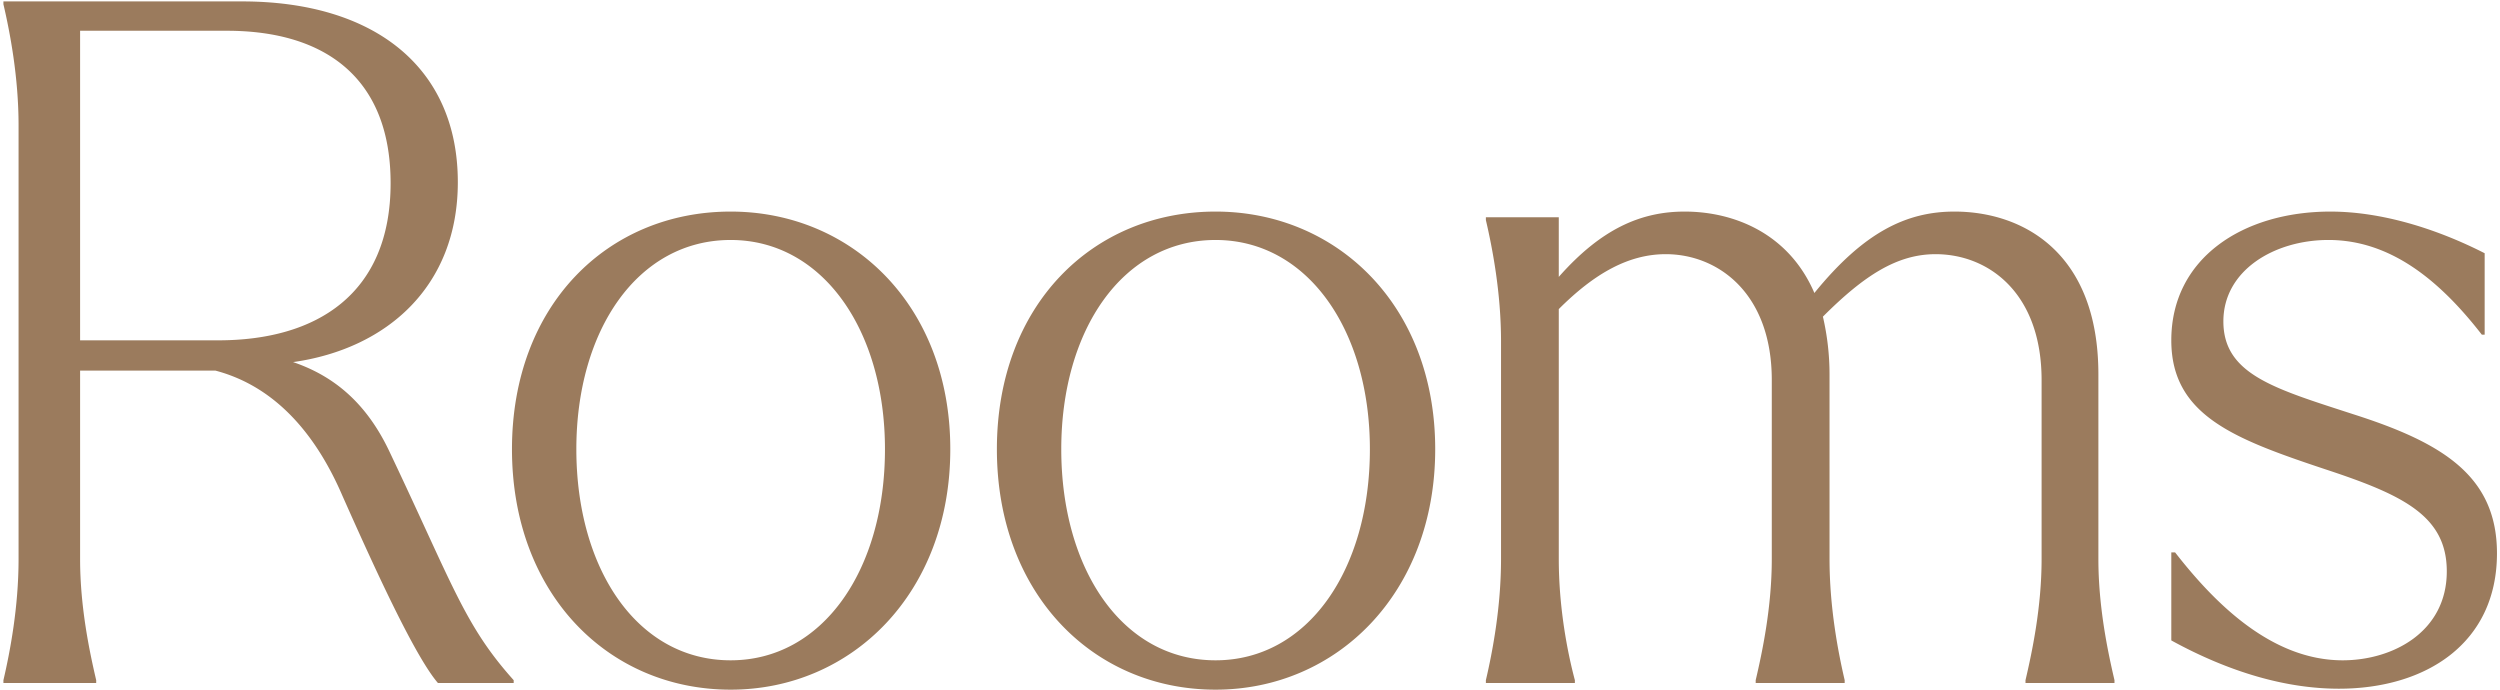 <svg width="377" height="104" fill="none" xmlns="http://www.w3.org/2000/svg"><path d="M.516 103h13.99v-.428c-1-4.283-2.427-10.993-2.427-18.273v-28.41h20.415c9.708 2.57 15.56 10.565 19.13 18.845C56.192 85.012 62.474 98.86 66.043 103h11.42v-.428c-7.423-8.28-9.136-14.276-18.701-34.405-3.426-7.281-8.28-11.421-14.562-13.563 14.133-1.998 24.84-11.42 24.84-27.124C69.04 10.063 56.335.213 36.491.213H.516V.64C1.515 4.924 2.8 11.634 2.8 18.915v65.384c0 7.28-1.285 13.99-2.284 18.273V103zm11.563-51.679V4.638h22.128c14.847 0 24.697 7.139 24.697 22.985 0 16.703-11.135 23.698-25.982 23.698H12.08zm6.424 4.426h.286-.286zM110.183 104c18.274 0 33.121-14.562 33.121-36.261 0-21.7-14.847-35.833-33.121-35.833-18.559 0-32.977 14.133-32.977 35.833 0 21.699 14.418 36.261 32.977 36.261zm-23.27-36.261c0-17.988 9.28-31.55 23.27-31.55 13.848 0 23.27 13.562 23.27 31.55 0 18.273-9.422 31.835-23.27 31.835-14.133 0-23.27-13.848-23.27-31.835zM183.309 104c18.273 0 33.12-14.562 33.12-36.261 0-21.7-14.847-35.833-33.12-35.833-18.559 0-32.978 14.133-32.978 35.833 0 21.699 14.419 36.261 32.978 36.261zm-23.27-36.261c0-17.988 9.279-31.55 23.27-31.55 13.848 0 23.27 13.562 23.27 31.55 0 18.273-9.422 31.835-23.27 31.835-14.133 0-23.27-13.848-23.27-31.835zM305.445 103h13.419v-.428c-.999-4.283-2.427-10.993-2.427-18.273V56.46c0-18.558-11.563-24.554-21.699-24.554-7.281 0-13.705 3.14-21.129 12.277-3.854-8.994-12.134-12.277-19.558-12.277-6.567 0-12.563 2.57-18.987 9.85v-8.994h-10.993v.428c1 4.283 2.285 10.993 2.285 18.274v32.835c0 7.28-1.285 13.99-2.285 18.273V103h13.42v-.428c-1.142-4.283-2.427-10.993-2.427-18.273v-37.69c5.425-5.424 10.564-8.28 16.132-8.28 7.852 0 15.989 5.854 15.989 18.988v26.982c0 7.28-1.428 13.99-2.427 18.273V103h13.419v-.428c-.999-4.283-2.284-10.993-2.284-18.273V56.46a38.47 38.47 0 00-.999-8.708c6.139-6.139 11.135-9.422 16.988-9.422 7.995 0 15.99 5.853 15.99 18.987v26.982c0 7.28-1.428 13.99-2.427 18.273V103zm47.257.857c13.134 0 23.841-6.853 23.841-20.415 0-11.706-8.28-16.703-21.7-20.986-11.849-3.854-19.558-5.996-19.558-13.99 0-7.71 7.709-12.278 15.846-12.278 9.28 0 16.703 5.996 23.127 14.276h.429V38.188c-7.281-3.712-15.561-6.281-23.27-6.281-13.134 0-23.984 6.995-23.984 19.415 0 11.278 9.422 14.847 23.127 19.415 11.707 3.855 18.416 6.996 18.416 15.418 0 9.137-8.137 13.42-15.703 13.42-10.707 0-19.273-8.566-25.269-16.275h-.571v13.277c8.851 4.854 17.417 7.281 25.269 7.281z" fill="#9B7B5D"/></svg>